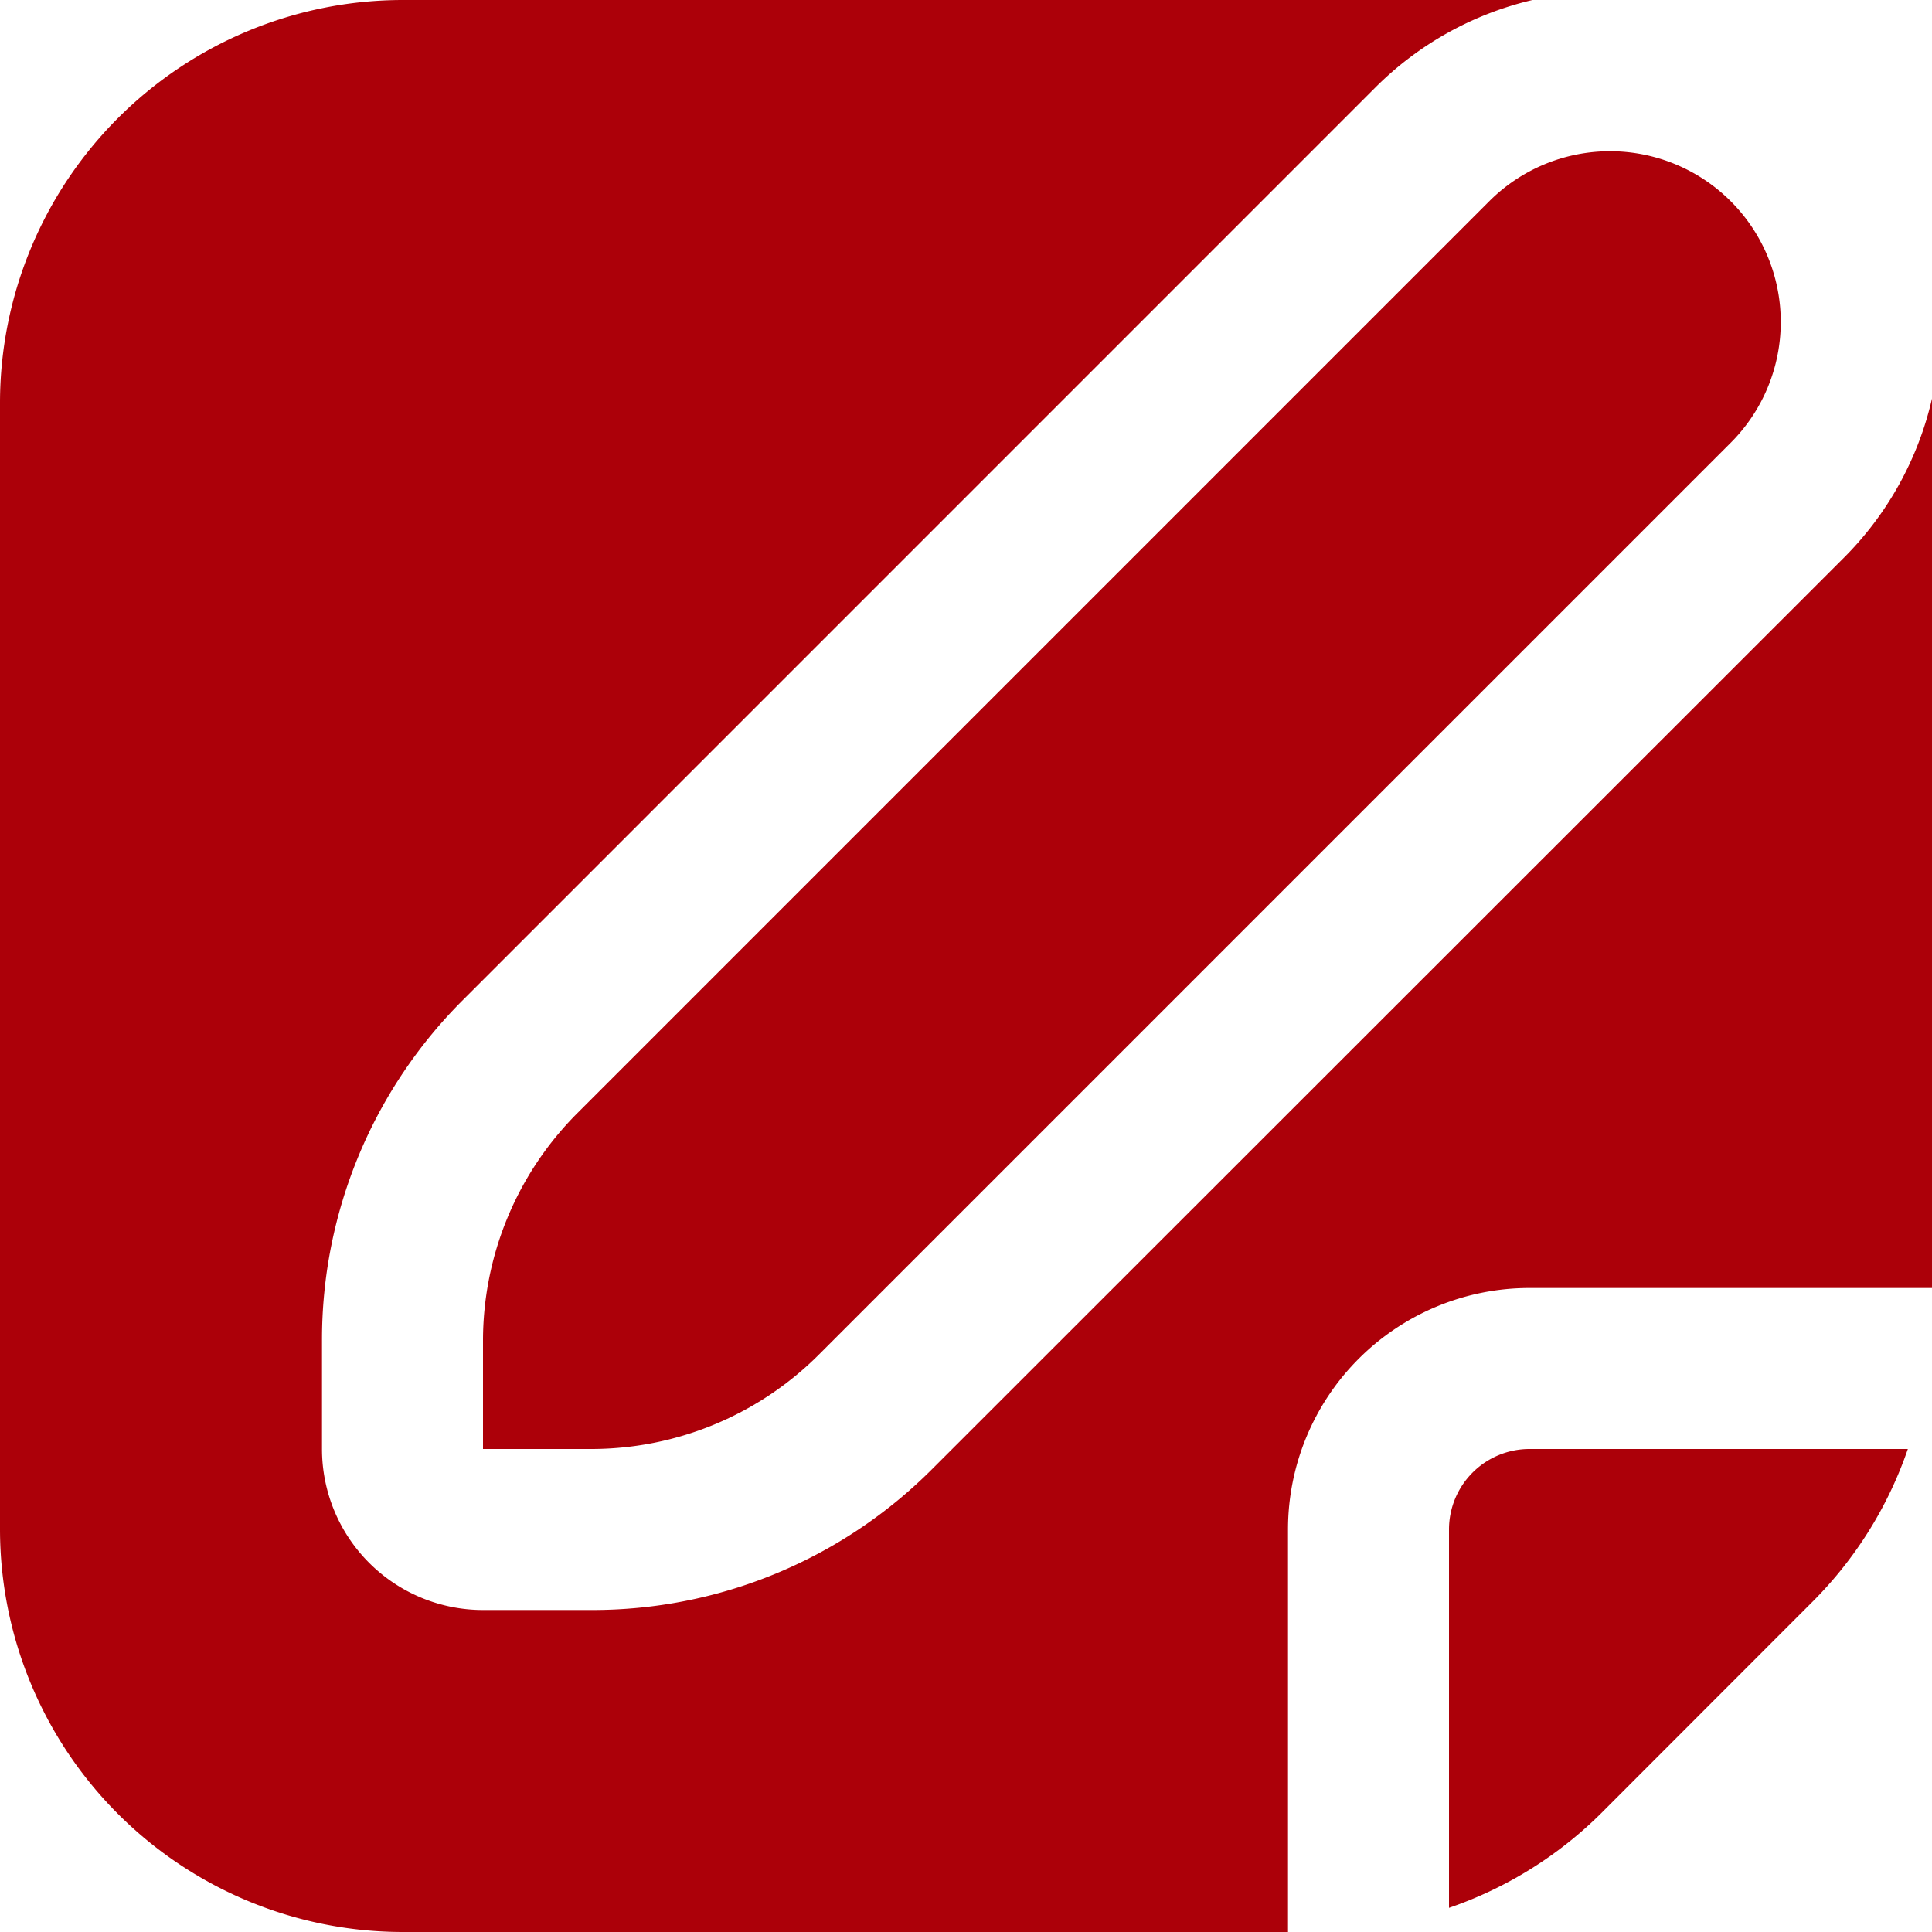 <?xml version="1.0" encoding="UTF-8"?> <svg xmlns="http://www.w3.org/2000/svg" xmlns:xlink="http://www.w3.org/1999/xlink" version="1.1" width="512" height="512" x="0" y="0" viewBox="0 0 24 24" style="enable-background:new 0 0 512 512" xml:space="preserve" class=""><g><path d="M18 19v4.7a4.968 4.968 0 0 0 1.879-1.164l2.656-2.658A4.954 4.954 0 0 0 23.7 18H19a1 1 0 0 0-1 1ZM7.172 13.828A4 4 0 0 0 6 16.657V18h1.343a4 4 0 0 0 2.829-1.172L21.5 5.5a2.121 2.121 0 0 0-3-3Z" fill="#ac0009" opacity="1" data-original="#000000" class=""></path><path d="M24 4.952a4.087 4.087 0 0 1-1.08 1.962L11.586 18.243A5.961 5.961 0 0 1 7.343 20H6a2 2 0 0 1-2-2v-1.343a5.957 5.957 0 0 1 1.758-4.242L17.086 1.086A4.078 4.078 0 0 1 19.037 0H5a5.006 5.006 0 0 0-5 5v14a5.006 5.006 0 0 0 5 5h11v-5a3 3 0 0 1 3-3h5V4.952Z" fill="#ac0009" opacity="1" data-original="#000000" class=""></path></g></svg> 